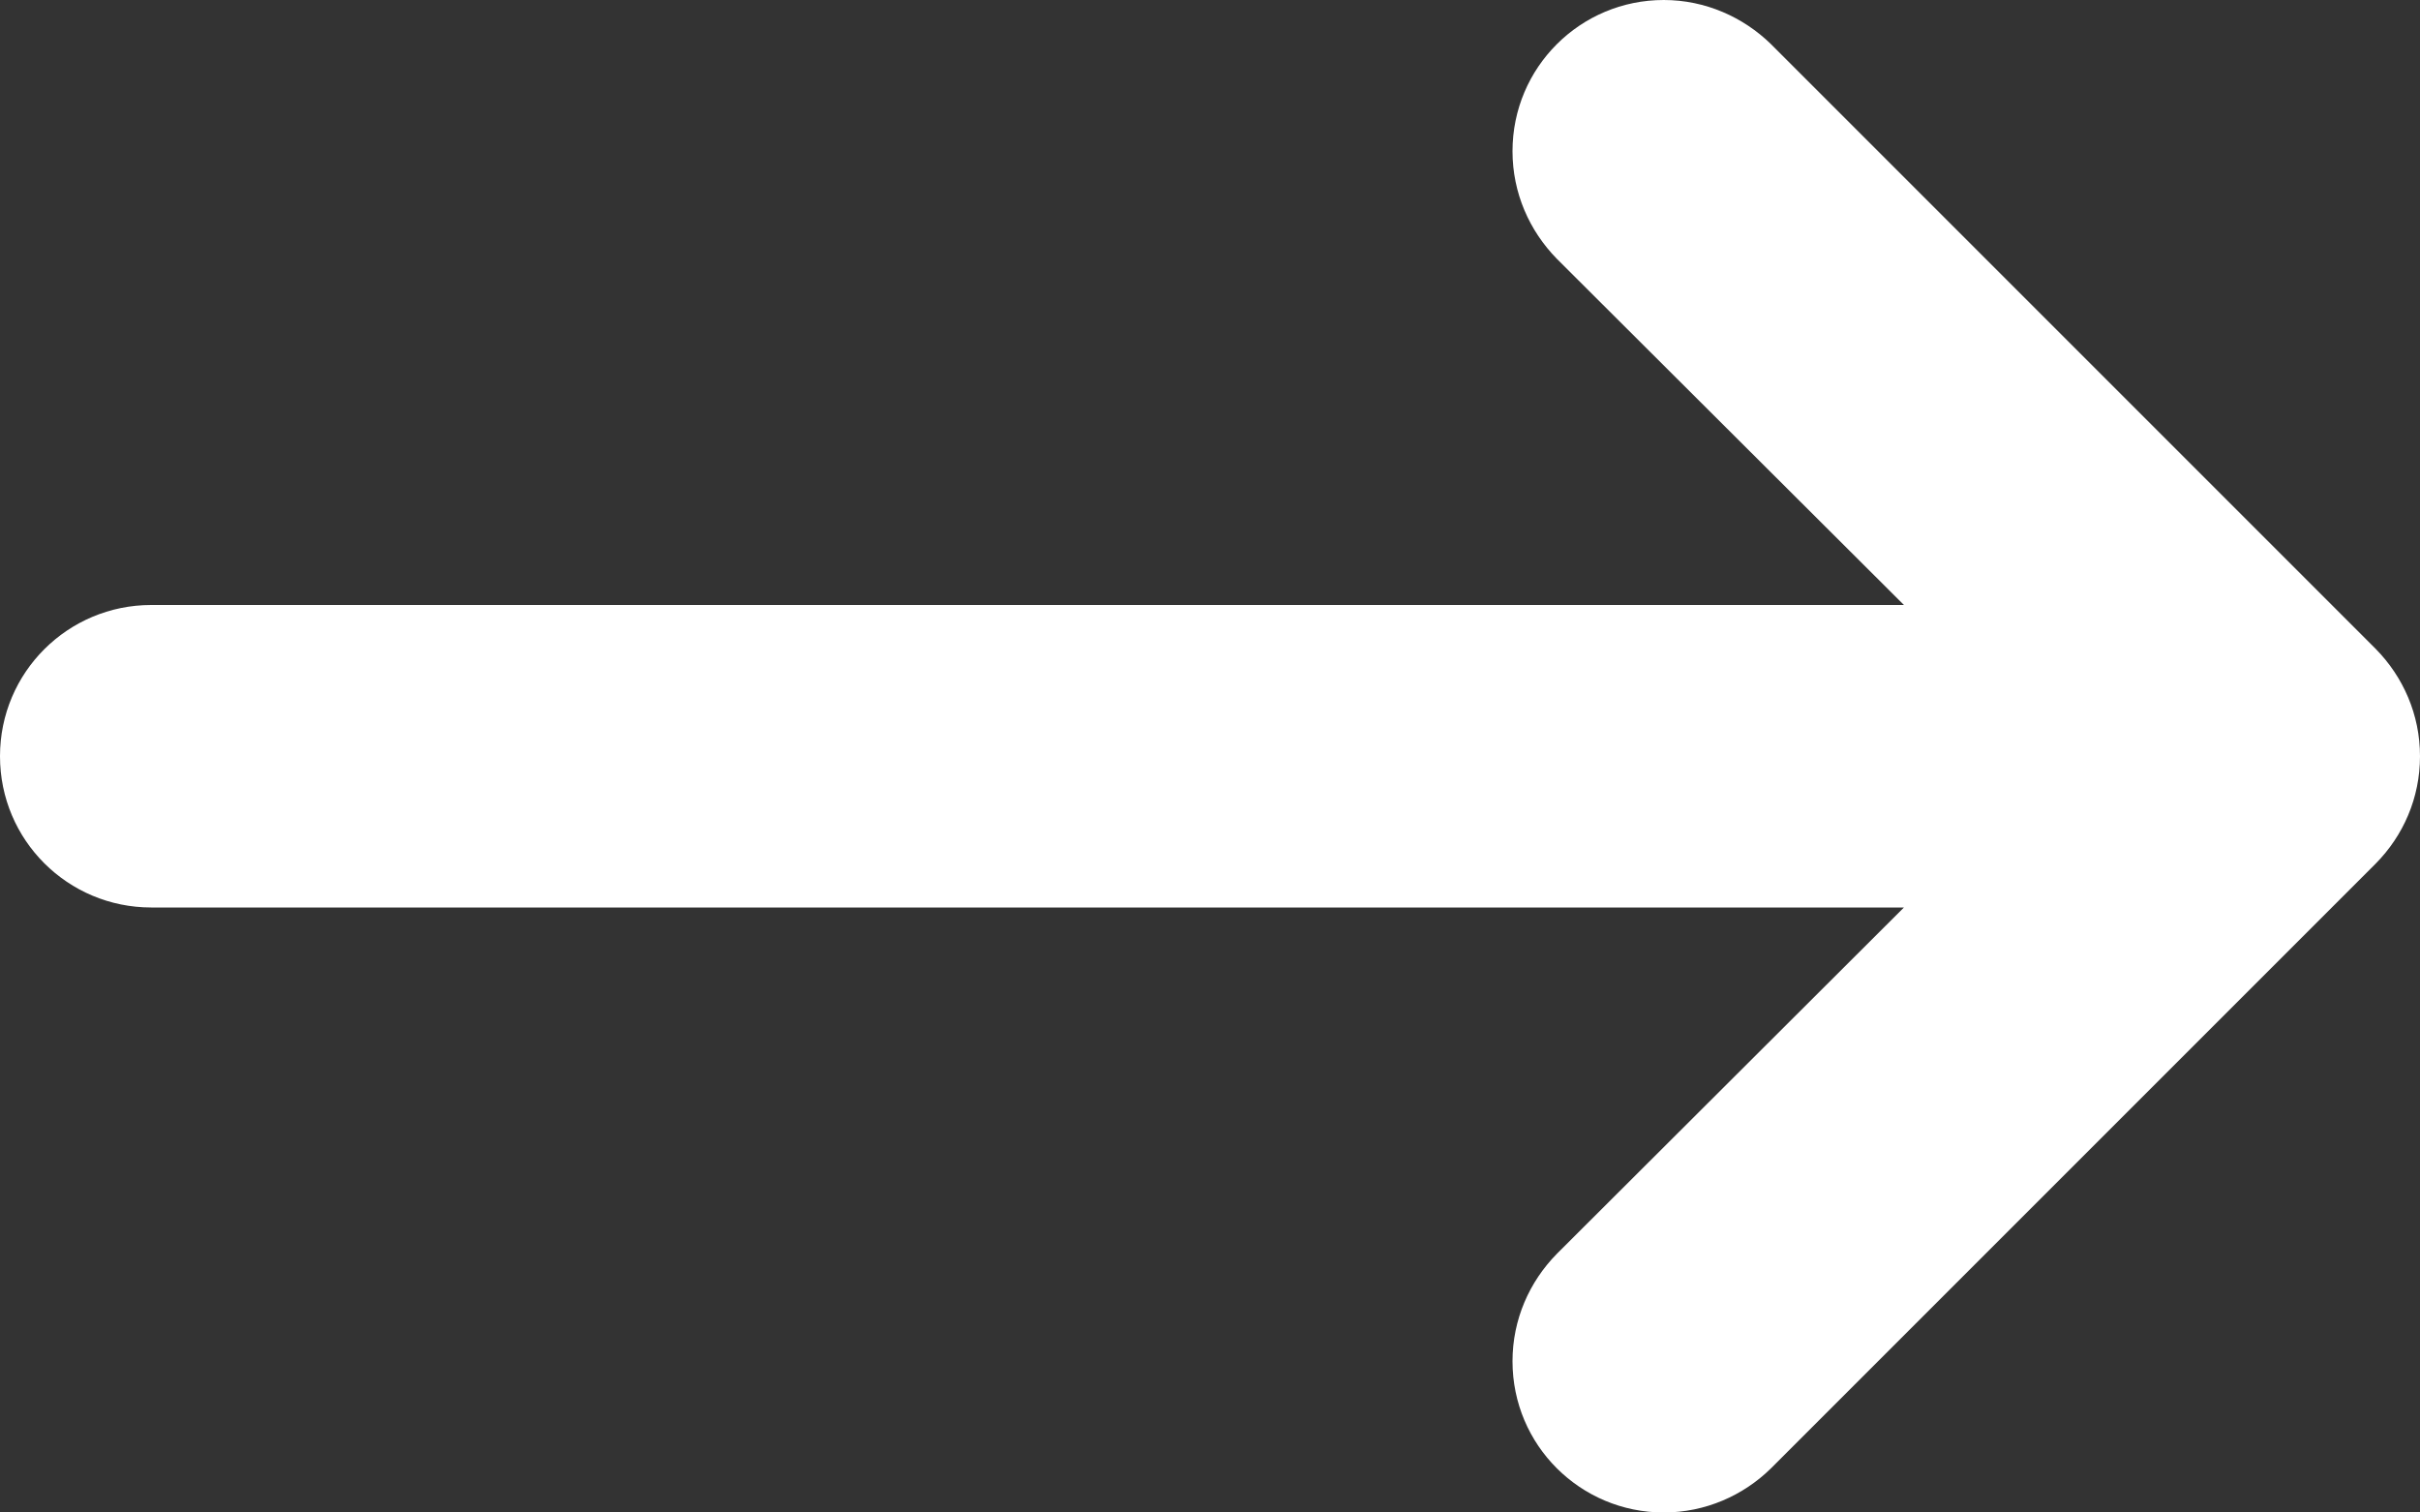 <?xml version="1.0" encoding="UTF-8" standalone="no"?>
<!DOCTYPE svg PUBLIC "-//W3C//DTD SVG 1.1//EN" "http://www.w3.org/Graphics/SVG/1.1/DTD/svg11.dtd">
<svg width="100%" height="100%" viewBox="0 0 16 10" version="1.1" xmlns="http://www.w3.org/2000/svg" xmlns:xlink="http://www.w3.org/1999/xlink" xml:space="preserve" xmlns:serif="http://www.serif.com/" style="fill-rule:evenodd;clip-rule:evenodd;stroke-linejoin:round;stroke-miterlimit:2;">
    <rect x="0" y="0" width="16" height="10" fill="#333333" stroke="none"/>
    <g transform="matrix(1,0,0,1,-8,-11)">
        <path d="M23.707,15.29L19.707,11.29C19.527,11.115 19.277,11 19,11C18.449,11 18,11.445 18,12C18,12.276 18.112,12.526 18.293,12.711L20.588,15L9,15C8.449,15 8,15.445 8,16C8,16.555 8.449,17 9,17L20.588,17L18.293,19.29C18.112,19.474 18,19.724 18,20C18,20.555 18.449,21 19,21C19.277,21 19.527,20.886 19.707,20.71L23.707,16.71C23.889,16.526 24,16.276 24,16C24,15.725 23.889,15.475 23.707,15.29" style="fill:white;fill-rule:nonzero;"/>
    </g>
</svg>
